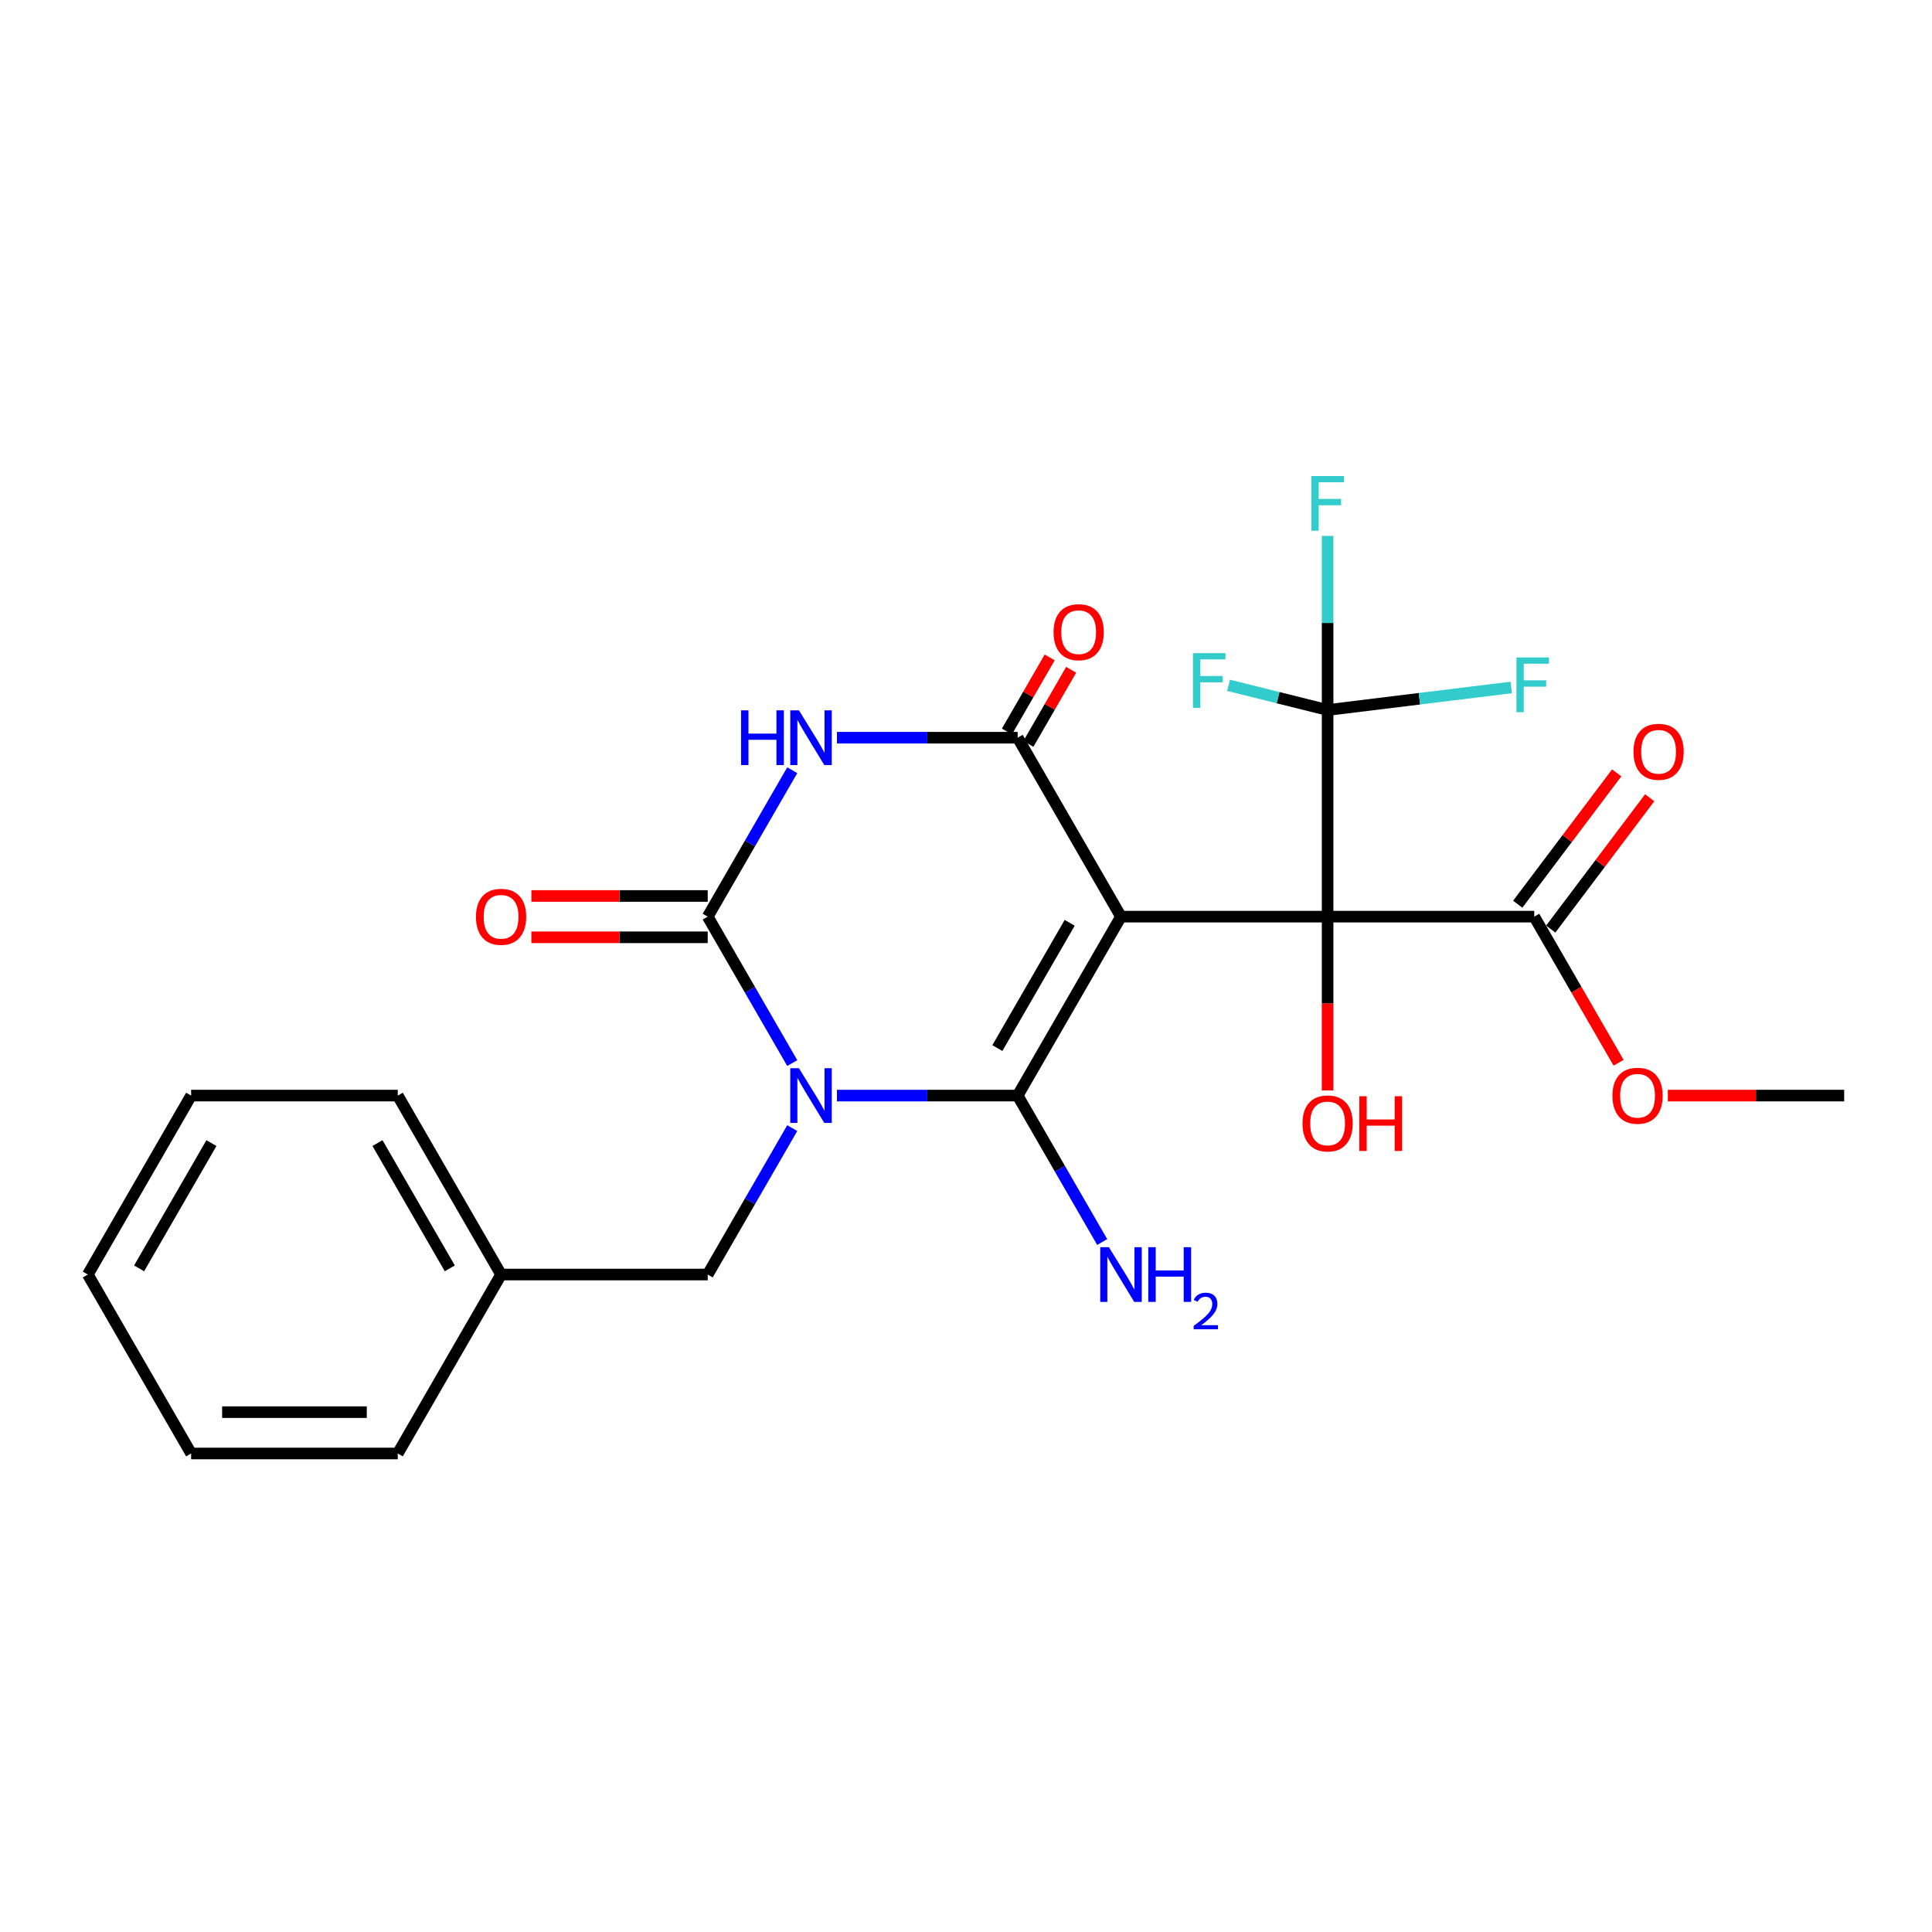 <?xml version='1.0' encoding='iso-8859-1'?>
<svg version='1.1' baseProfile='full'
              xmlns='http://www.w3.org/2000/svg'
                      xmlns:rdkit='http://www.rdkit.org/xml'
                      xmlns:xlink='http://www.w3.org/1999/xlink'
                  xml:space='preserve'
width='1000px' height='1000px' viewBox='0 0 1000 1000'>
<!-- END OF HEADER -->
<rect style='opacity:1.0;fill:#FFFFFF;stroke:none' width='1000' height='1000' x='0' y='0'> </rect>
<path class='bond-1' d='M 580.214,474.454 L 526.738,567.077' style='fill:none;fill-rule:evenodd;stroke:#000000;stroke-width:6px;stroke-linecap:butt;stroke-linejoin:miter;stroke-opacity:1' />
<path class='bond-1' d='M 553.668,477.652 L 516.235,542.488' style='fill:none;fill-rule:evenodd;stroke:#000000;stroke-width:6px;stroke-linecap:butt;stroke-linejoin:miter;stroke-opacity:1' />
<path class='bond-2' d='M 580.214,474.454 L 687.166,474.454' style='fill:none;fill-rule:evenodd;stroke:#000000;stroke-width:6px;stroke-linecap:butt;stroke-linejoin:miter;stroke-opacity:1' />
<path class='bond-4' d='M 580.214,474.454 L 526.738,381.831' style='fill:none;fill-rule:evenodd;stroke:#000000;stroke-width:6px;stroke-linecap:butt;stroke-linejoin:miter;stroke-opacity:1' />
<path class='bond-0' d='M 433.2,567.077 L 479.969,567.077' style='fill:none;fill-rule:evenodd;stroke:#0000FF;stroke-width:6px;stroke-linecap:butt;stroke-linejoin:miter;stroke-opacity:1' />
<path class='bond-0' d='M 479.969,567.077 L 526.738,567.077' style='fill:none;fill-rule:evenodd;stroke:#000000;stroke-width:6px;stroke-linecap:butt;stroke-linejoin:miter;stroke-opacity:1' />
<path class='bond-8' d='M 410.067,583.911 L 388.189,621.805' style='fill:none;fill-rule:evenodd;stroke:#0000FF;stroke-width:6px;stroke-linecap:butt;stroke-linejoin:miter;stroke-opacity:1' />
<path class='bond-8' d='M 388.189,621.805 L 366.31,659.7' style='fill:none;fill-rule:evenodd;stroke:#000000;stroke-width:6px;stroke-linecap:butt;stroke-linejoin:miter;stroke-opacity:1' />
<path class='bond-25' d='M 410.067,550.243 L 388.189,512.348' style='fill:none;fill-rule:evenodd;stroke:#0000FF;stroke-width:6px;stroke-linecap:butt;stroke-linejoin:miter;stroke-opacity:1' />
<path class='bond-25' d='M 388.189,512.348 L 366.31,474.454' style='fill:none;fill-rule:evenodd;stroke:#000000;stroke-width:6px;stroke-linecap:butt;stroke-linejoin:miter;stroke-opacity:1' />
<path class='bond-11' d='M 526.738,567.077 L 548.616,604.971' style='fill:none;fill-rule:evenodd;stroke:#000000;stroke-width:6px;stroke-linecap:butt;stroke-linejoin:miter;stroke-opacity:1' />
<path class='bond-11' d='M 548.616,604.971 L 570.495,642.866' style='fill:none;fill-rule:evenodd;stroke:#0000FF;stroke-width:6px;stroke-linecap:butt;stroke-linejoin:miter;stroke-opacity:1' />
<path class='bond-6' d='M 687.166,474.454 L 687.166,367.502' style='fill:none;fill-rule:evenodd;stroke:#000000;stroke-width:6px;stroke-linecap:butt;stroke-linejoin:miter;stroke-opacity:1' />
<path class='bond-7' d='M 687.166,474.454 L 794.118,474.454' style='fill:none;fill-rule:evenodd;stroke:#000000;stroke-width:6px;stroke-linecap:butt;stroke-linejoin:miter;stroke-opacity:1' />
<path class='bond-13' d='M 687.166,474.454 L 687.166,519.433' style='fill:none;fill-rule:evenodd;stroke:#000000;stroke-width:6px;stroke-linecap:butt;stroke-linejoin:miter;stroke-opacity:1' />
<path class='bond-13' d='M 687.166,519.433 L 687.166,564.412' style='fill:none;fill-rule:evenodd;stroke:#FF0000;stroke-width:6px;stroke-linecap:butt;stroke-linejoin:miter;stroke-opacity:1' />
<path class='bond-3' d='M 366.31,474.454 L 388.189,436.559' style='fill:none;fill-rule:evenodd;stroke:#000000;stroke-width:6px;stroke-linecap:butt;stroke-linejoin:miter;stroke-opacity:1' />
<path class='bond-3' d='M 388.189,436.559 L 410.067,398.664' style='fill:none;fill-rule:evenodd;stroke:#0000FF;stroke-width:6px;stroke-linecap:butt;stroke-linejoin:miter;stroke-opacity:1' />
<path class='bond-9' d='M 366.31,463.758 L 320.671,463.758' style='fill:none;fill-rule:evenodd;stroke:#000000;stroke-width:6px;stroke-linecap:butt;stroke-linejoin:miter;stroke-opacity:1' />
<path class='bond-9' d='M 320.671,463.758 L 275.032,463.758' style='fill:none;fill-rule:evenodd;stroke:#FF0000;stroke-width:6px;stroke-linecap:butt;stroke-linejoin:miter;stroke-opacity:1' />
<path class='bond-9' d='M 366.31,485.149 L 320.671,485.149' style='fill:none;fill-rule:evenodd;stroke:#000000;stroke-width:6px;stroke-linecap:butt;stroke-linejoin:miter;stroke-opacity:1' />
<path class='bond-9' d='M 320.671,485.149 L 275.032,485.149' style='fill:none;fill-rule:evenodd;stroke:#FF0000;stroke-width:6px;stroke-linecap:butt;stroke-linejoin:miter;stroke-opacity:1' />
<path class='bond-5' d='M 526.738,381.831 L 479.969,381.831' style='fill:none;fill-rule:evenodd;stroke:#000000;stroke-width:6px;stroke-linecap:butt;stroke-linejoin:miter;stroke-opacity:1' />
<path class='bond-5' d='M 479.969,381.831 L 433.2,381.831' style='fill:none;fill-rule:evenodd;stroke:#0000FF;stroke-width:6px;stroke-linecap:butt;stroke-linejoin:miter;stroke-opacity:1' />
<path class='bond-10' d='M 532.295,385.039 L 543.367,365.862' style='fill:none;fill-rule:evenodd;stroke:#000000;stroke-width:6px;stroke-linecap:butt;stroke-linejoin:miter;stroke-opacity:1' />
<path class='bond-10' d='M 543.367,365.862 L 554.439,346.685' style='fill:none;fill-rule:evenodd;stroke:#FF0000;stroke-width:6px;stroke-linecap:butt;stroke-linejoin:miter;stroke-opacity:1' />
<path class='bond-10' d='M 521.181,378.622 L 532.252,359.445' style='fill:none;fill-rule:evenodd;stroke:#000000;stroke-width:6px;stroke-linecap:butt;stroke-linejoin:miter;stroke-opacity:1' />
<path class='bond-10' d='M 532.252,359.445 L 543.324,340.268' style='fill:none;fill-rule:evenodd;stroke:#FF0000;stroke-width:6px;stroke-linecap:butt;stroke-linejoin:miter;stroke-opacity:1' />
<path class='bond-14' d='M 687.166,367.502 L 687.166,322.443' style='fill:none;fill-rule:evenodd;stroke:#000000;stroke-width:6px;stroke-linecap:butt;stroke-linejoin:miter;stroke-opacity:1' />
<path class='bond-14' d='M 687.166,322.443 L 687.166,277.384' style='fill:none;fill-rule:evenodd;stroke:#33CCCC;stroke-width:6px;stroke-linecap:butt;stroke-linejoin:miter;stroke-opacity:1' />
<path class='bond-15' d='M 687.166,367.502 L 661.527,361.108' style='fill:none;fill-rule:evenodd;stroke:#000000;stroke-width:6px;stroke-linecap:butt;stroke-linejoin:miter;stroke-opacity:1' />
<path class='bond-15' d='M 661.527,361.108 L 635.887,354.714' style='fill:none;fill-rule:evenodd;stroke:#33CCCC;stroke-width:6px;stroke-linecap:butt;stroke-linejoin:miter;stroke-opacity:1' />
<path class='bond-16' d='M 687.166,367.502 L 734.696,361.665' style='fill:none;fill-rule:evenodd;stroke:#000000;stroke-width:6px;stroke-linecap:butt;stroke-linejoin:miter;stroke-opacity:1' />
<path class='bond-16' d='M 734.696,361.665 L 782.226,355.827' style='fill:none;fill-rule:evenodd;stroke:#33CCCC;stroke-width:6px;stroke-linecap:butt;stroke-linejoin:miter;stroke-opacity:1' />
<path class='bond-12' d='M 802.659,480.89 L 828.274,446.9' style='fill:none;fill-rule:evenodd;stroke:#000000;stroke-width:6px;stroke-linecap:butt;stroke-linejoin:miter;stroke-opacity:1' />
<path class='bond-12' d='M 828.274,446.9 L 853.889,412.91' style='fill:none;fill-rule:evenodd;stroke:#FF0000;stroke-width:6px;stroke-linecap:butt;stroke-linejoin:miter;stroke-opacity:1' />
<path class='bond-12' d='M 785.576,468.017 L 811.191,434.027' style='fill:none;fill-rule:evenodd;stroke:#000000;stroke-width:6px;stroke-linecap:butt;stroke-linejoin:miter;stroke-opacity:1' />
<path class='bond-12' d='M 811.191,434.027 L 836.806,400.037' style='fill:none;fill-rule:evenodd;stroke:#FF0000;stroke-width:6px;stroke-linecap:butt;stroke-linejoin:miter;stroke-opacity:1' />
<path class='bond-17' d='M 794.118,474.454 L 815.95,512.268' style='fill:none;fill-rule:evenodd;stroke:#000000;stroke-width:6px;stroke-linecap:butt;stroke-linejoin:miter;stroke-opacity:1' />
<path class='bond-17' d='M 815.95,512.268 L 837.782,550.083' style='fill:none;fill-rule:evenodd;stroke:#FF0000;stroke-width:6px;stroke-linecap:butt;stroke-linejoin:miter;stroke-opacity:1' />
<path class='bond-18' d='M 366.31,659.7 L 259.358,659.7' style='fill:none;fill-rule:evenodd;stroke:#000000;stroke-width:6px;stroke-linecap:butt;stroke-linejoin:miter;stroke-opacity:1' />
<path class='bond-19' d='M 863.267,567.077 L 908.906,567.077' style='fill:none;fill-rule:evenodd;stroke:#FF0000;stroke-width:6px;stroke-linecap:butt;stroke-linejoin:miter;stroke-opacity:1' />
<path class='bond-19' d='M 908.906,567.077 L 954.545,567.077' style='fill:none;fill-rule:evenodd;stroke:#000000;stroke-width:6px;stroke-linecap:butt;stroke-linejoin:miter;stroke-opacity:1' />
<path class='bond-20' d='M 259.358,659.7 L 205.882,567.077' style='fill:none;fill-rule:evenodd;stroke:#000000;stroke-width:6px;stroke-linecap:butt;stroke-linejoin:miter;stroke-opacity:1' />
<path class='bond-20' d='M 232.812,656.501 L 195.379,591.665' style='fill:none;fill-rule:evenodd;stroke:#000000;stroke-width:6px;stroke-linecap:butt;stroke-linejoin:miter;stroke-opacity:1' />
<path class='bond-21' d='M 259.358,659.7 L 205.882,752.323' style='fill:none;fill-rule:evenodd;stroke:#000000;stroke-width:6px;stroke-linecap:butt;stroke-linejoin:miter;stroke-opacity:1' />
<path class='bond-23' d='M 205.882,567.077 L 98.93,567.077' style='fill:none;fill-rule:evenodd;stroke:#000000;stroke-width:6px;stroke-linecap:butt;stroke-linejoin:miter;stroke-opacity:1' />
<path class='bond-22' d='M 205.882,752.323 L 98.93,752.323' style='fill:none;fill-rule:evenodd;stroke:#000000;stroke-width:6px;stroke-linecap:butt;stroke-linejoin:miter;stroke-opacity:1' />
<path class='bond-22' d='M 189.84,730.932 L 114.973,730.932' style='fill:none;fill-rule:evenodd;stroke:#000000;stroke-width:6px;stroke-linecap:butt;stroke-linejoin:miter;stroke-opacity:1' />
<path class='bond-24' d='M 98.93,752.323 L 45.455,659.7' style='fill:none;fill-rule:evenodd;stroke:#000000;stroke-width:6px;stroke-linecap:butt;stroke-linejoin:miter;stroke-opacity:1' />
<path class='bond-26' d='M 98.93,567.077 L 45.455,659.7' style='fill:none;fill-rule:evenodd;stroke:#000000;stroke-width:6px;stroke-linecap:butt;stroke-linejoin:miter;stroke-opacity:1' />
<path class='bond-26' d='M 109.434,591.665 L 72.001,656.501' style='fill:none;fill-rule:evenodd;stroke:#000000;stroke-width:6px;stroke-linecap:butt;stroke-linejoin:miter;stroke-opacity:1' />
<path  class='atom-1' d='M 413.526 552.917
L 422.806 567.917
Q 423.726 569.397, 425.206 572.077
Q 426.686 574.757, 426.766 574.917
L 426.766 552.917
L 430.526 552.917
L 430.526 581.237
L 426.646 581.237
L 416.686 564.837
Q 415.526 562.917, 414.286 560.717
Q 413.086 558.517, 412.726 557.837
L 412.726 581.237
L 409.046 581.237
L 409.046 552.917
L 413.526 552.917
' fill='#0000FF'/>
<path  class='atom-6' d='M 383.566 367.671
L 387.406 367.671
L 387.406 379.711
L 401.886 379.711
L 401.886 367.671
L 405.726 367.671
L 405.726 395.991
L 401.886 395.991
L 401.886 382.911
L 387.406 382.911
L 387.406 395.991
L 383.566 395.991
L 383.566 367.671
' fill='#0000FF'/>
<path  class='atom-6' d='M 413.526 367.671
L 422.806 382.671
Q 423.726 384.151, 425.206 386.831
Q 426.686 389.511, 426.766 389.671
L 426.766 367.671
L 430.526 367.671
L 430.526 395.991
L 426.646 395.991
L 416.686 379.591
Q 415.526 377.671, 414.286 375.471
Q 413.086 373.271, 412.726 372.591
L 412.726 395.991
L 409.046 395.991
L 409.046 367.671
L 413.526 367.671
' fill='#0000FF'/>
<path  class='atom-10' d='M 246.358 474.534
Q 246.358 467.734, 249.718 463.934
Q 253.078 460.134, 259.358 460.134
Q 265.638 460.134, 268.998 463.934
Q 272.358 467.734, 272.358 474.534
Q 272.358 481.414, 268.958 485.334
Q 265.558 489.214, 259.358 489.214
Q 253.118 489.214, 249.718 485.334
Q 246.358 481.454, 246.358 474.534
M 259.358 486.014
Q 263.678 486.014, 265.998 483.134
Q 268.358 480.214, 268.358 474.534
Q 268.358 468.974, 265.998 466.174
Q 263.678 463.334, 259.358 463.334
Q 255.038 463.334, 252.678 466.134
Q 250.358 468.934, 250.358 474.534
Q 250.358 480.254, 252.678 483.134
Q 255.038 486.014, 259.358 486.014
' fill='#FF0000'/>
<path  class='atom-11' d='M 545.315 327.218
Q 545.315 320.418, 548.675 316.618
Q 552.035 312.818, 558.315 312.818
Q 564.595 312.818, 567.955 316.618
Q 571.315 320.418, 571.315 327.218
Q 571.315 334.098, 567.915 338.018
Q 564.515 341.898, 558.315 341.898
Q 552.075 341.898, 548.675 338.018
Q 545.315 334.138, 545.315 327.218
M 558.315 338.698
Q 562.635 338.698, 564.955 335.818
Q 567.315 332.898, 567.315 327.218
Q 567.315 321.658, 564.955 318.858
Q 562.635 316.018, 558.315 316.018
Q 553.995 316.018, 551.635 318.818
Q 549.315 321.618, 549.315 327.218
Q 549.315 332.938, 551.635 335.818
Q 553.995 338.698, 558.315 338.698
' fill='#FF0000'/>
<path  class='atom-12' d='M 573.954 645.54
L 583.234 660.54
Q 584.154 662.02, 585.634 664.7
Q 587.114 667.38, 587.194 667.54
L 587.194 645.54
L 590.954 645.54
L 590.954 673.86
L 587.074 673.86
L 577.114 657.46
Q 575.954 655.54, 574.714 653.34
Q 573.514 651.14, 573.154 650.46
L 573.154 673.86
L 569.474 673.86
L 569.474 645.54
L 573.954 645.54
' fill='#0000FF'/>
<path  class='atom-12' d='M 594.354 645.54
L 598.194 645.54
L 598.194 657.58
L 612.674 657.58
L 612.674 645.54
L 616.514 645.54
L 616.514 673.86
L 612.674 673.86
L 612.674 660.78
L 598.194 660.78
L 598.194 673.86
L 594.354 673.86
L 594.354 645.54
' fill='#0000FF'/>
<path  class='atom-12' d='M 617.887 672.866
Q 618.573 671.097, 620.21 670.121
Q 621.847 669.117, 624.117 669.117
Q 626.942 669.117, 628.526 670.649
Q 630.11 672.18, 630.11 674.899
Q 630.11 677.671, 628.051 680.258
Q 626.018 682.845, 621.794 685.908
L 630.427 685.908
L 630.427 688.02
L 617.834 688.02
L 617.834 686.251
Q 621.319 683.769, 623.378 681.921
Q 625.464 680.073, 626.467 678.41
Q 627.47 676.747, 627.47 675.031
Q 627.47 673.236, 626.572 672.233
Q 625.675 671.229, 624.117 671.229
Q 622.612 671.229, 621.609 671.837
Q 620.606 672.444, 619.893 673.79
L 617.887 672.866
' fill='#0000FF'/>
<path  class='atom-13' d='M 845.485 389.12
Q 845.485 382.32, 848.845 378.52
Q 852.205 374.72, 858.485 374.72
Q 864.765 374.72, 868.125 378.52
Q 871.485 382.32, 871.485 389.12
Q 871.485 396, 868.085 399.92
Q 864.685 403.8, 858.485 403.8
Q 852.245 403.8, 848.845 399.92
Q 845.485 396.04, 845.485 389.12
M 858.485 400.6
Q 862.805 400.6, 865.125 397.72
Q 867.485 394.8, 867.485 389.12
Q 867.485 383.56, 865.125 380.76
Q 862.805 377.92, 858.485 377.92
Q 854.165 377.92, 851.805 380.72
Q 849.485 383.52, 849.485 389.12
Q 849.485 394.84, 851.805 397.72
Q 854.165 400.6, 858.485 400.6
' fill='#FF0000'/>
<path  class='atom-14' d='M 674.166 581.486
Q 674.166 574.686, 677.526 570.886
Q 680.886 567.086, 687.166 567.086
Q 693.446 567.086, 696.806 570.886
Q 700.166 574.686, 700.166 581.486
Q 700.166 588.366, 696.766 592.286
Q 693.366 596.166, 687.166 596.166
Q 680.926 596.166, 677.526 592.286
Q 674.166 588.406, 674.166 581.486
M 687.166 592.966
Q 691.486 592.966, 693.806 590.086
Q 696.166 587.166, 696.166 581.486
Q 696.166 575.926, 693.806 573.126
Q 691.486 570.286, 687.166 570.286
Q 682.846 570.286, 680.486 573.086
Q 678.166 575.886, 678.166 581.486
Q 678.166 587.206, 680.486 590.086
Q 682.846 592.966, 687.166 592.966
' fill='#FF0000'/>
<path  class='atom-14' d='M 703.566 567.406
L 707.406 567.406
L 707.406 579.446
L 721.886 579.446
L 721.886 567.406
L 725.726 567.406
L 725.726 595.726
L 721.886 595.726
L 721.886 582.646
L 707.406 582.646
L 707.406 595.726
L 703.566 595.726
L 703.566 567.406
' fill='#FF0000'/>
<path  class='atom-15' d='M 678.746 246.39
L 695.586 246.39
L 695.586 249.63
L 682.546 249.63
L 682.546 258.23
L 694.146 258.23
L 694.146 261.51
L 682.546 261.51
L 682.546 274.71
L 678.746 274.71
L 678.746 246.39
' fill='#33CCCC'/>
<path  class='atom-16' d='M 617.469 338.06
L 634.309 338.06
L 634.309 341.3
L 621.269 341.3
L 621.269 349.9
L 632.869 349.9
L 632.869 353.18
L 621.269 353.18
L 621.269 366.38
L 617.469 366.38
L 617.469 338.06
' fill='#33CCCC'/>
<path  class='atom-17' d='M 784.9 340.305
L 801.74 340.305
L 801.74 343.545
L 788.7 343.545
L 788.7 352.145
L 800.3 352.145
L 800.3 355.425
L 788.7 355.425
L 788.7 368.625
L 784.9 368.625
L 784.9 340.305
' fill='#33CCCC'/>
<path  class='atom-18' d='M 834.594 567.157
Q 834.594 560.357, 837.954 556.557
Q 841.314 552.757, 847.594 552.757
Q 853.874 552.757, 857.234 556.557
Q 860.594 560.357, 860.594 567.157
Q 860.594 574.037, 857.194 577.957
Q 853.794 581.837, 847.594 581.837
Q 841.354 581.837, 837.954 577.957
Q 834.594 574.077, 834.594 567.157
M 847.594 578.637
Q 851.914 578.637, 854.234 575.757
Q 856.594 572.837, 856.594 567.157
Q 856.594 561.597, 854.234 558.797
Q 851.914 555.957, 847.594 555.957
Q 843.274 555.957, 840.914 558.757
Q 838.594 561.557, 838.594 567.157
Q 838.594 572.877, 840.914 575.757
Q 843.274 578.637, 847.594 578.637
' fill='#FF0000'/>
</svg>
